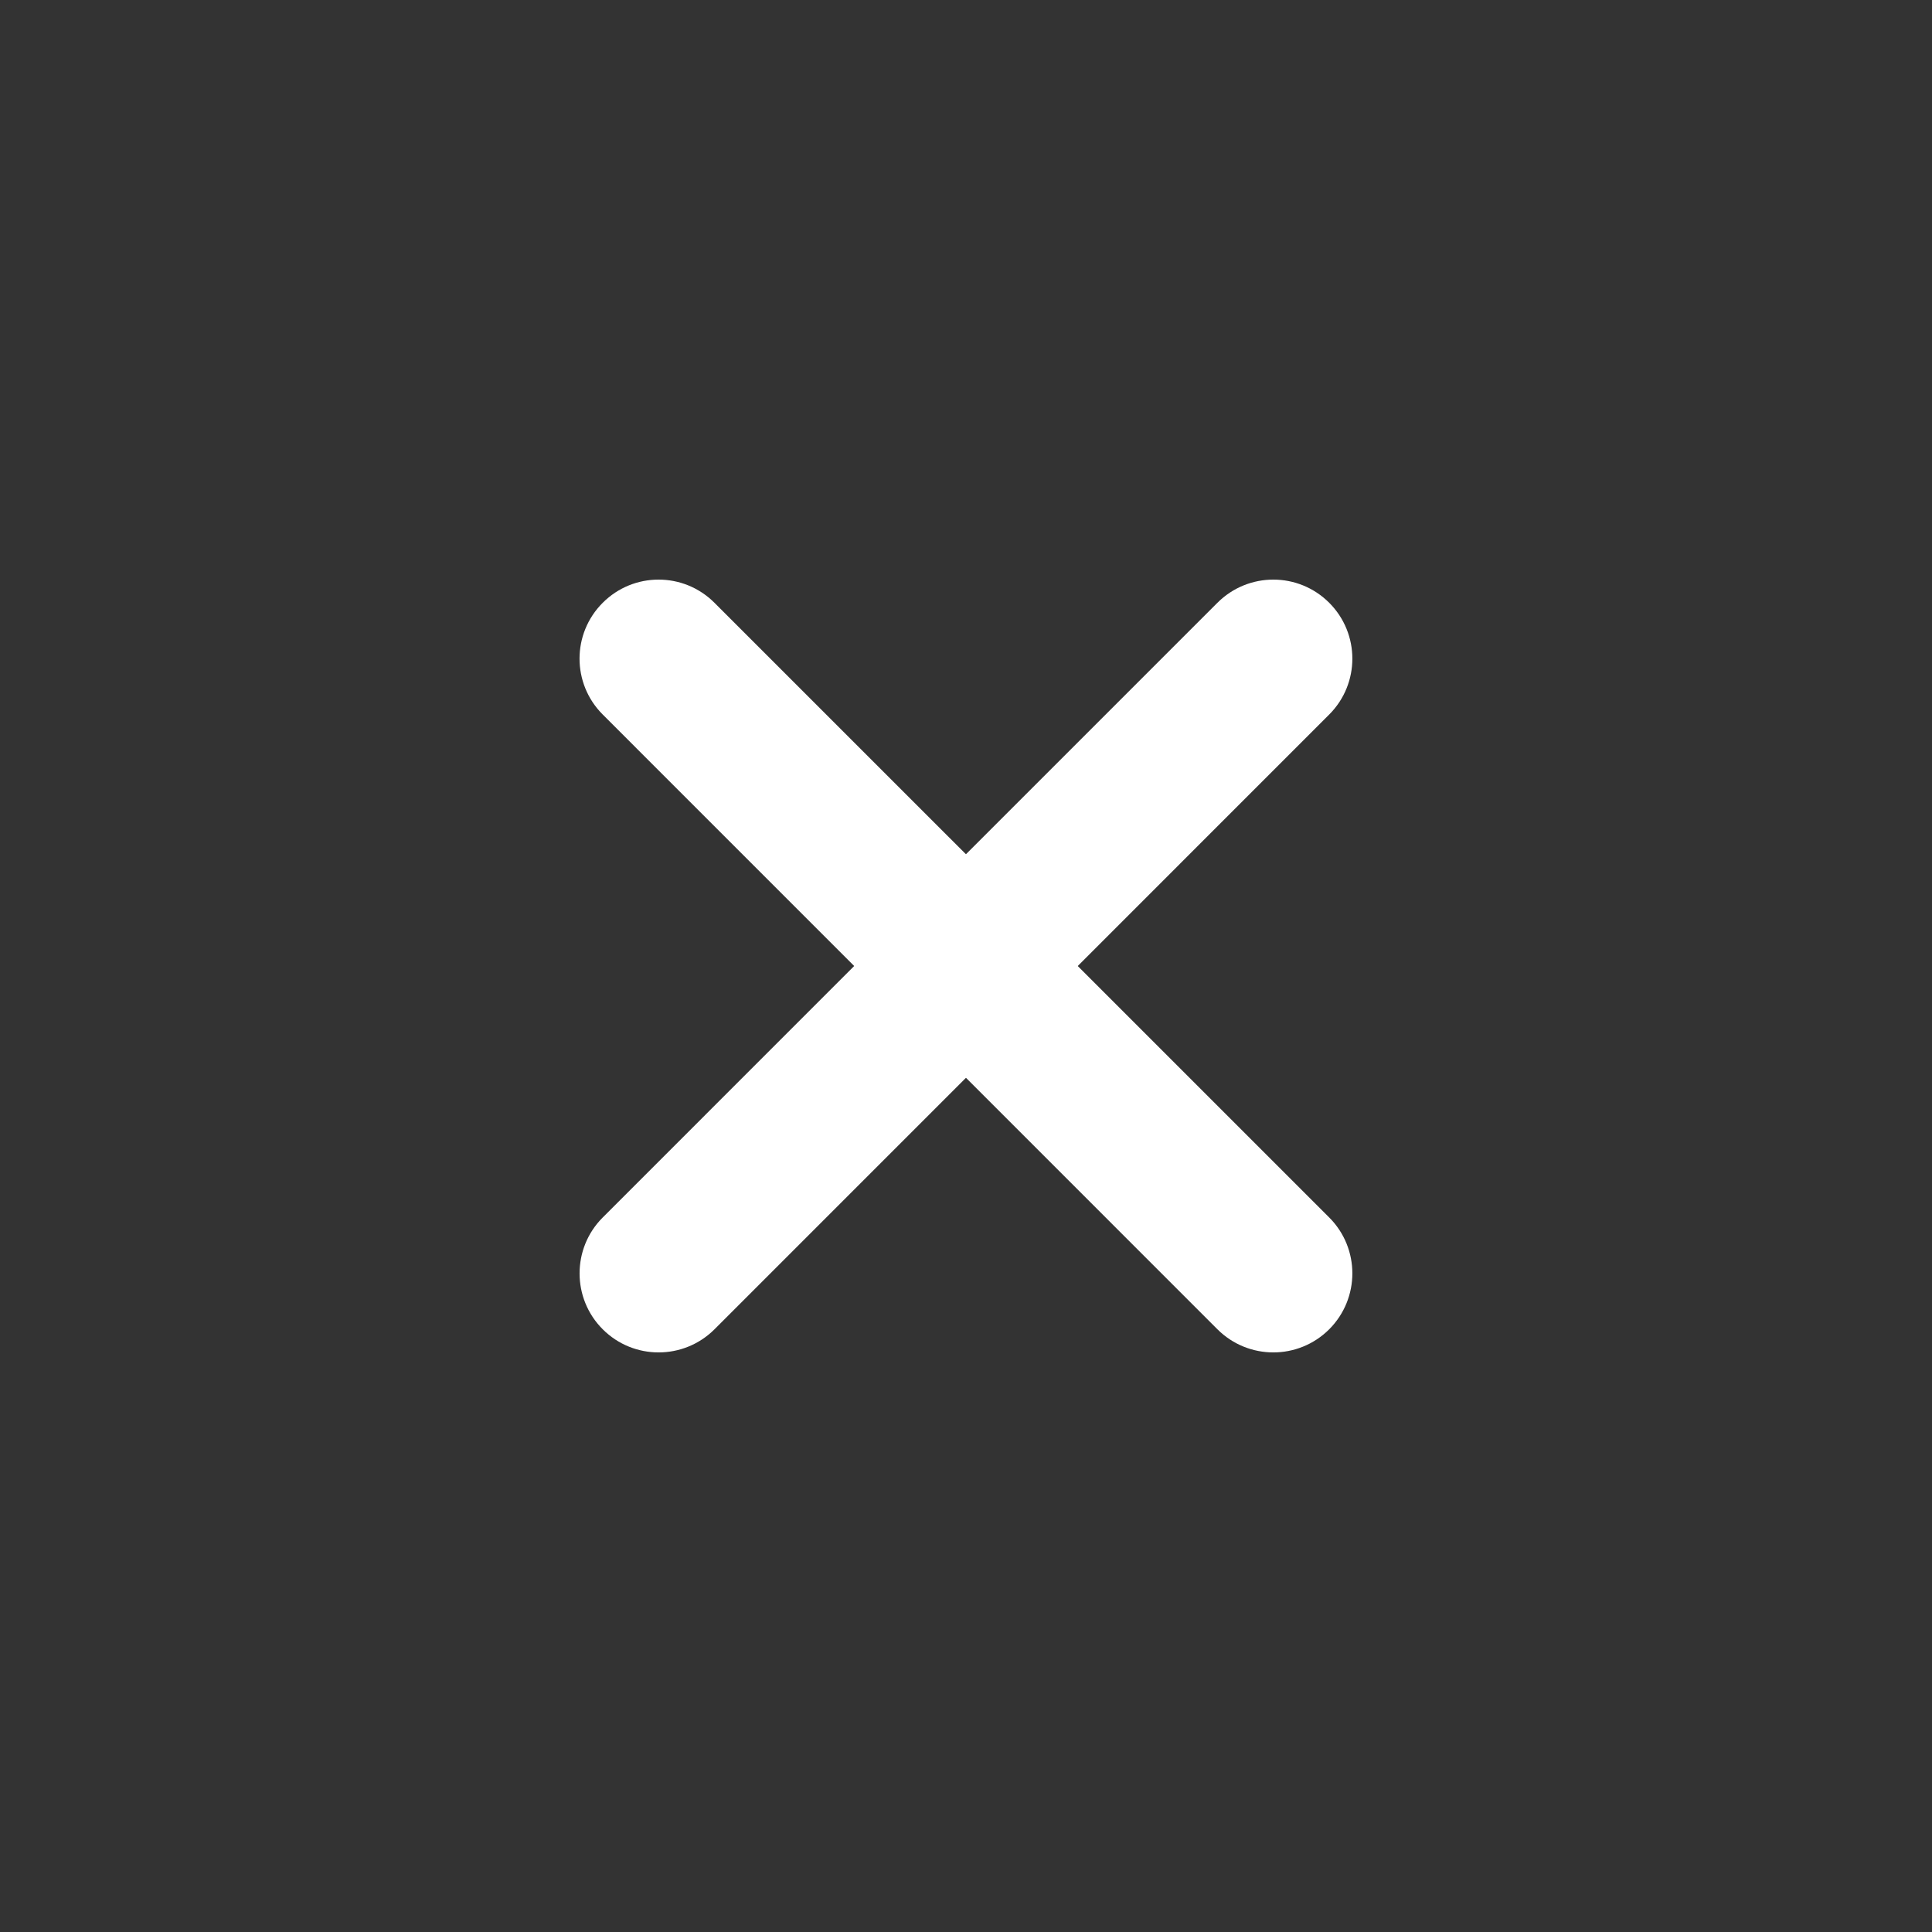 <svg width = "30" height = "30" viewBox = "0 0 30 30" fill = "none" xmlns = "http://www.w3.org/2000/svg">
	<rect x="0" y="0" width="30" height="30" fill="#333333" stroke="none"/>
	<path fill-rule = "evenodd" clip-rule = "evenodd" d = "M9.359 20.641C8.88 20.162 8.88 19.384 9.359 18.905L18.904 9.36C19.384 8.88 20.161 8.88 20.64 9.36C21.119 9.839 21.119 10.616 20.64 11.095L11.095 20.641C10.615 21.12 9.838 21.12 9.359 20.641Z" fill = "white" />
	<path fill-rule = "evenodd" clip-rule = "evenodd" d = "M9.359 9.36C9.838 8.88 10.615 8.88 11.094 9.36L20.64 18.905C21.119 19.384 21.119 20.161 20.64 20.641C20.16 21.12 19.384 21.12 18.904 20.641L9.359 11.095C8.879 10.616 8.879 9.839 9.359 9.36Z" fill = "white" />
</svg>

